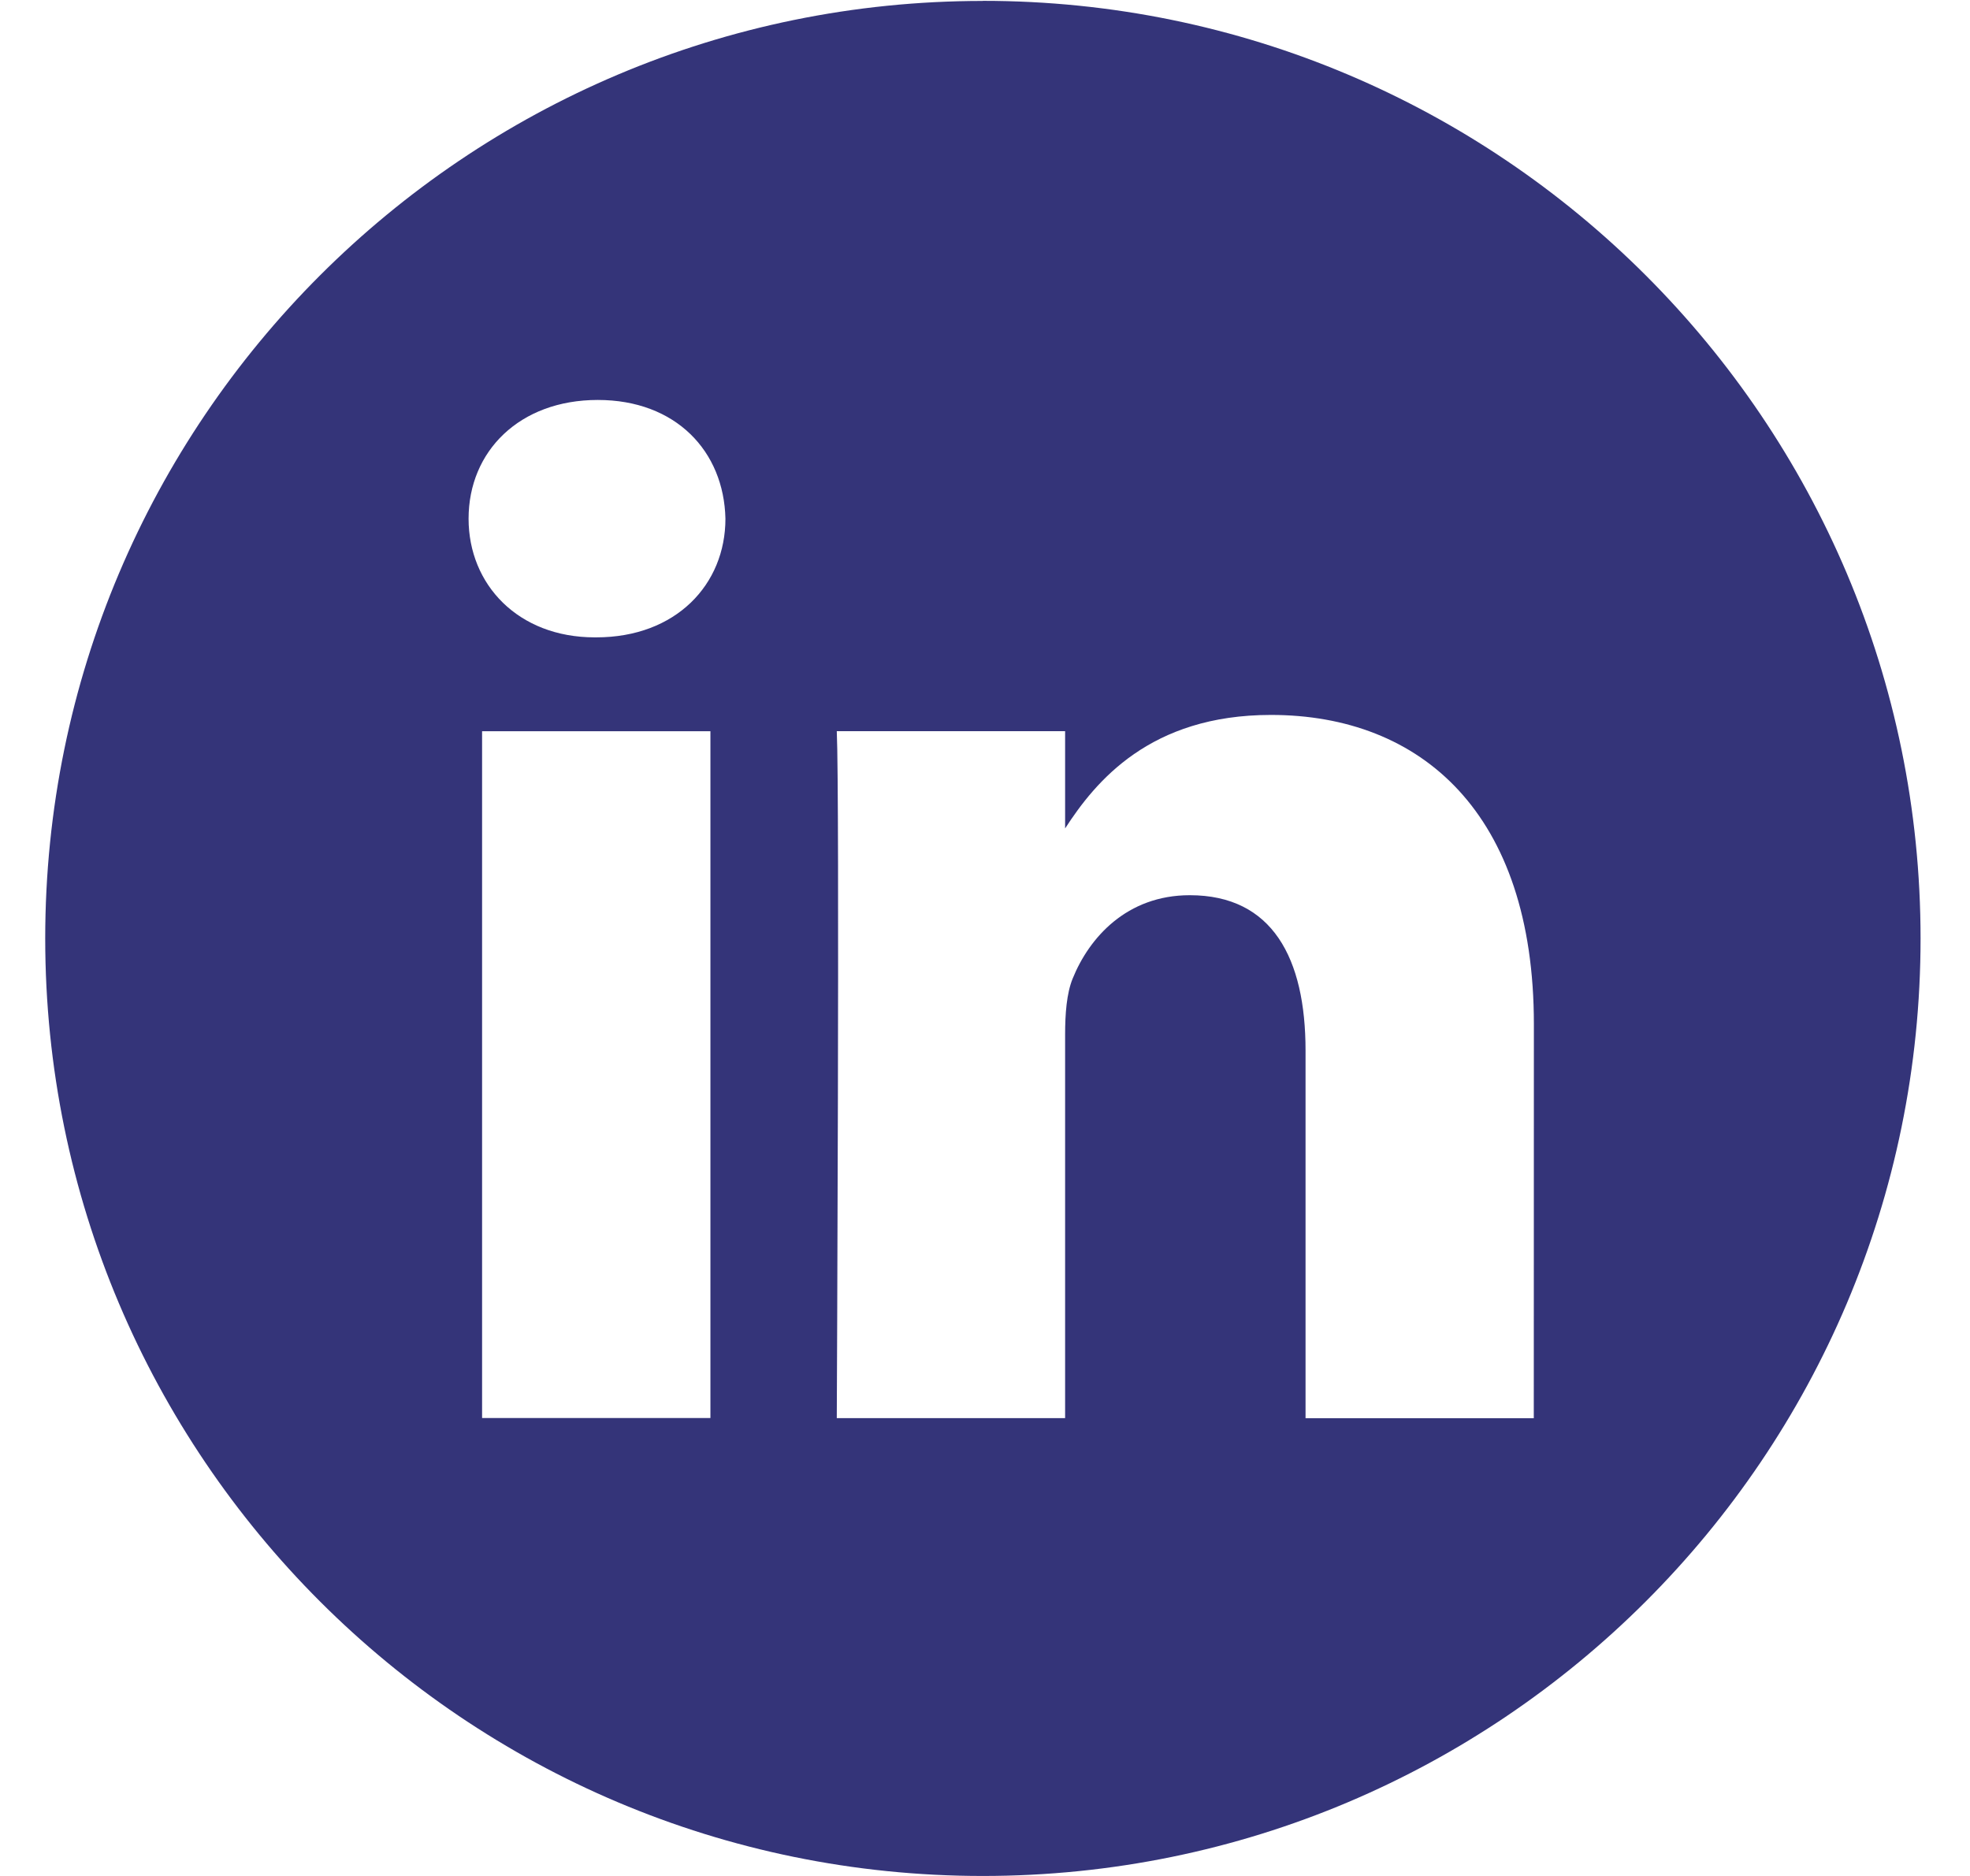 <svg xmlns="http://www.w3.org/2000/svg" width="21" height="20" viewBox="0 0 21 20"><g><g><path fill="#343479" d="M16.35 15.12h-2.433V11.2c0-.984-.353-1.656-1.234-1.656-.672 0-1.073.453-1.249.89-.064.157-.08.376-.08.595v4.09H8.92s.032-6.637 0-7.324h2.434v1.037c.324-.5.903-1.21 2.194-1.21 1.602 0 2.803 1.048 2.803 3.297zM6.34 6.795c-.817 0-1.345-.563-1.345-1.265 0-.72.544-1.266 1.377-1.266s1.345.547 1.361 1.266c0 .702-.528 1.265-1.377 1.265zm1.233 8.323H5.139V7.796h2.434zM10.477.01C4.958.01.482 4.485.482 10.005.482 15.524 4.958 20 10.477 20c5.52 0 9.996-4.476 9.996-9.995 0-5.52-4.476-9.996-9.996-9.996z"/></g></g></svg>